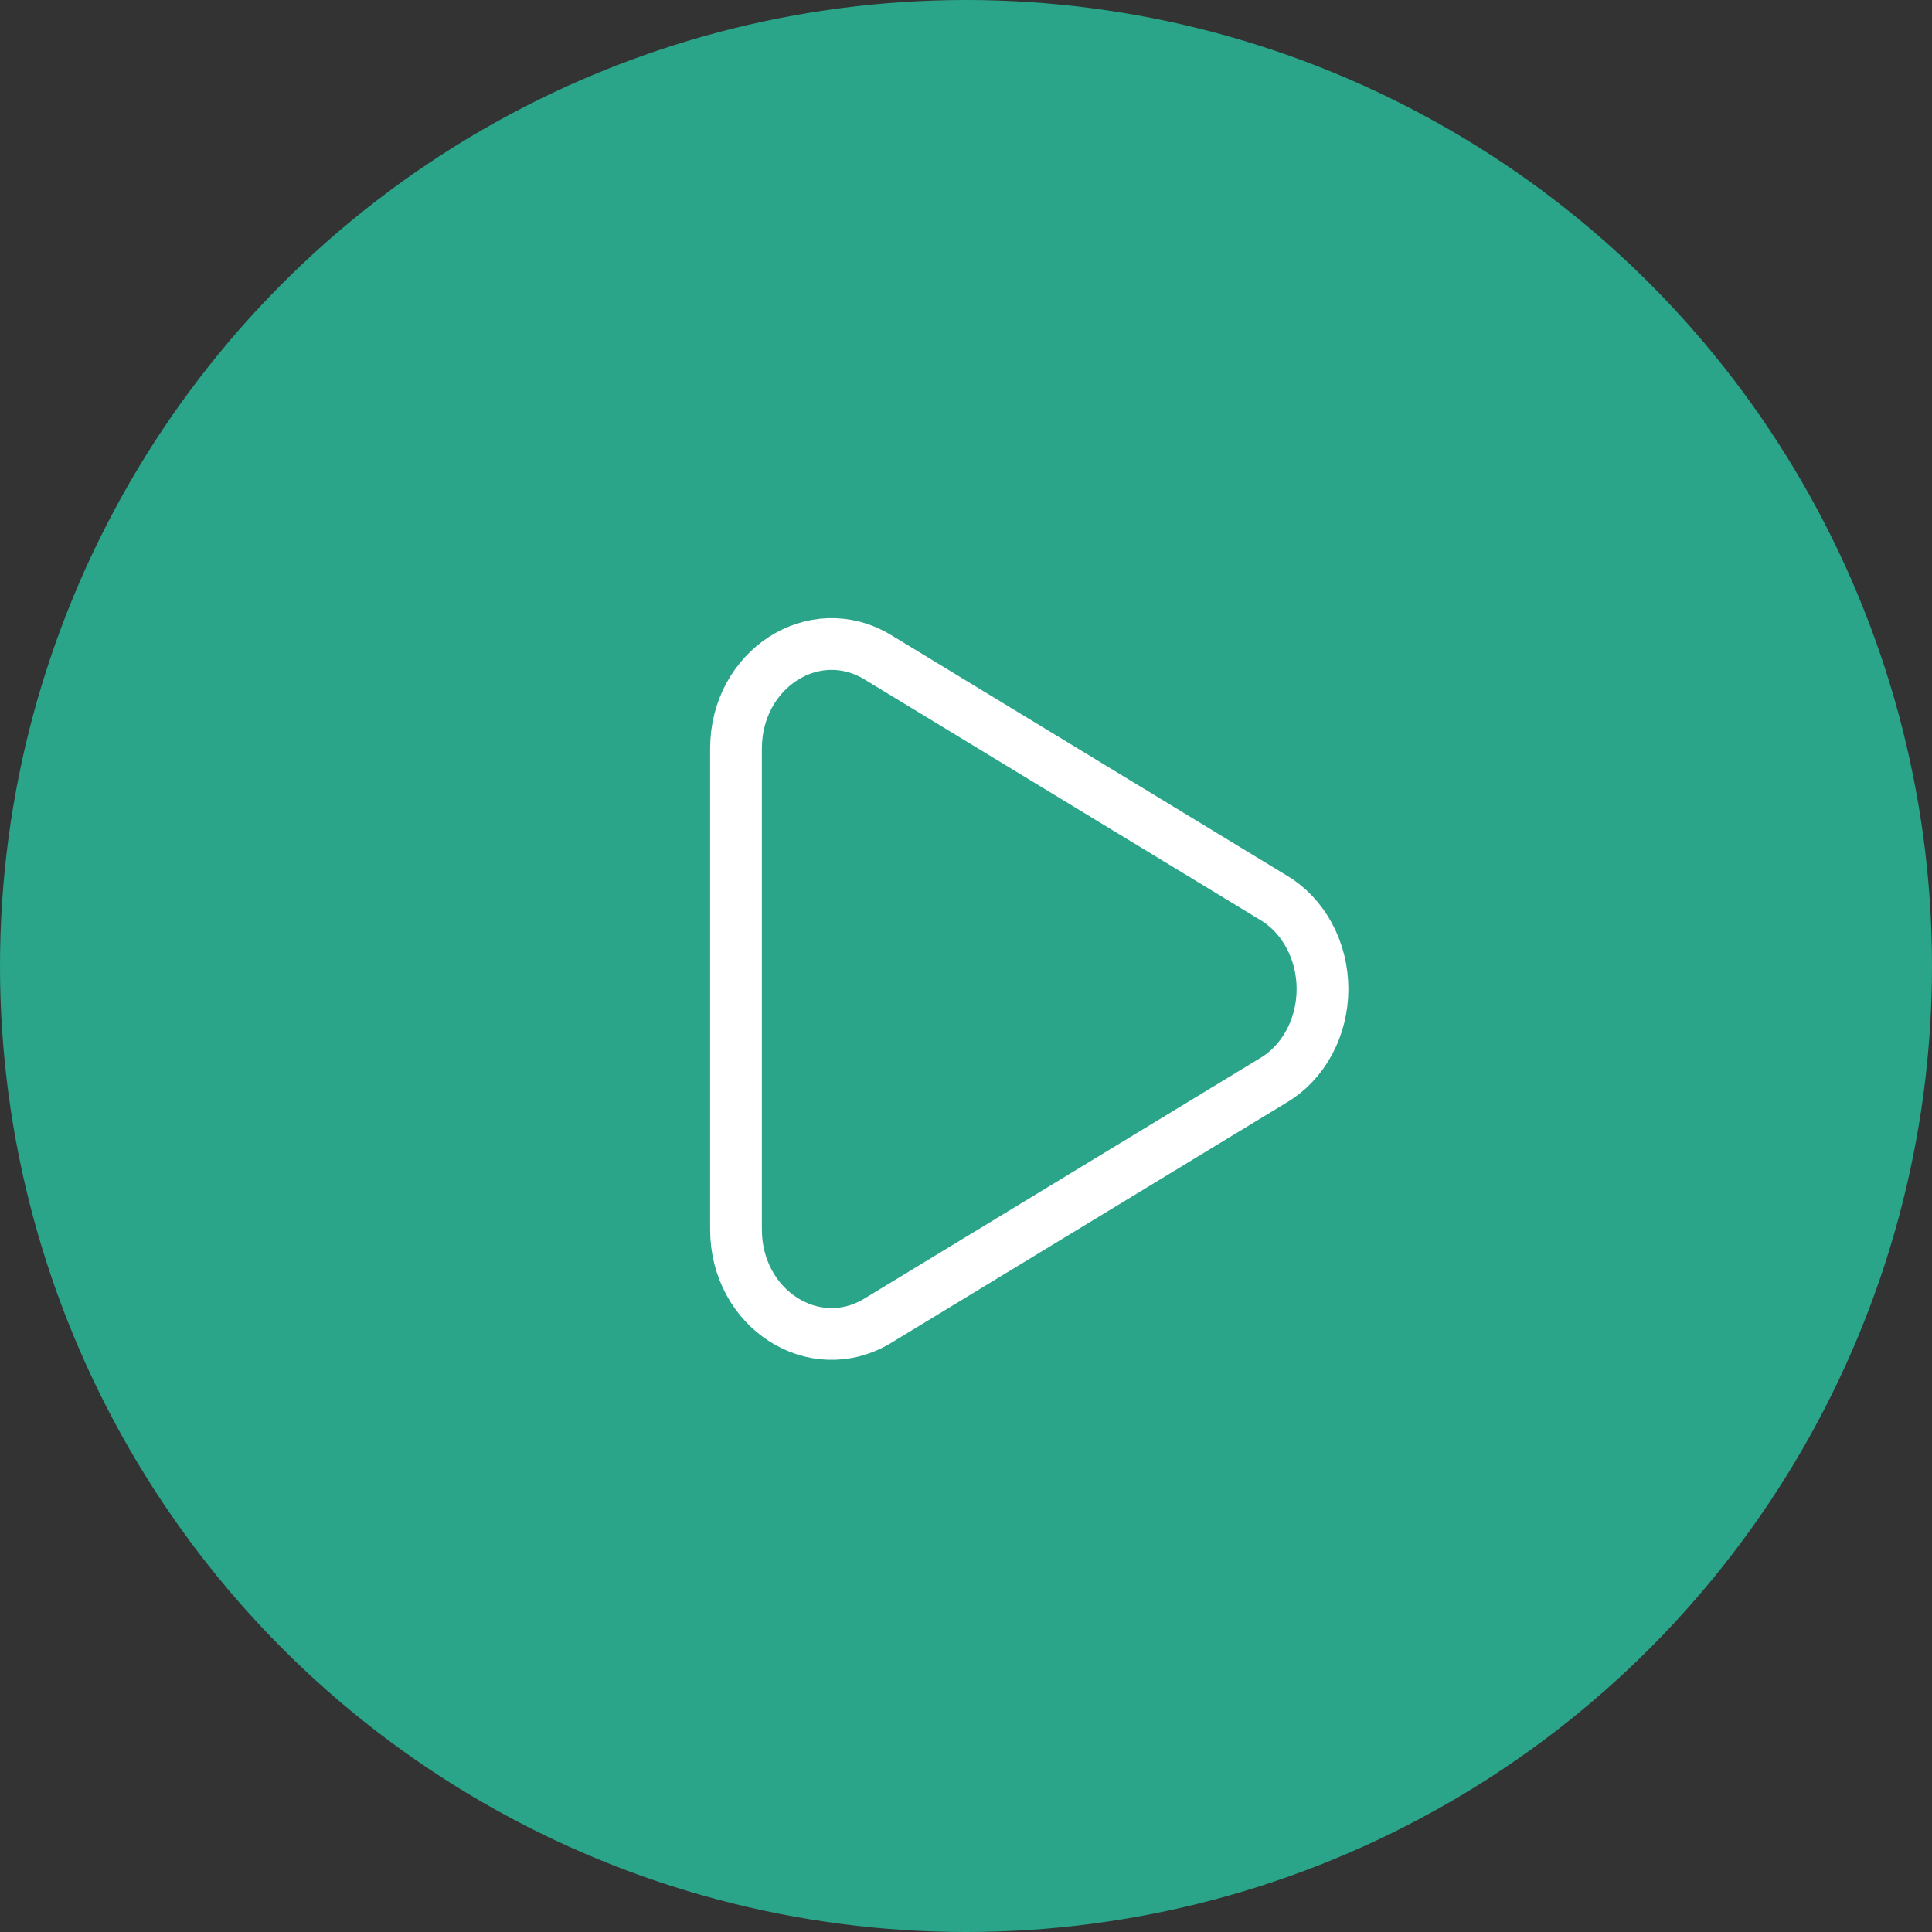 <?xml version="1.0" encoding="UTF-8"?> <svg xmlns="http://www.w3.org/2000/svg" width="42" height="42" viewBox="0 0 42 42" fill="none"><rect x="0" y="0" width="42" height="42" fill="#333333" stroke="none"/><circle cx="21" cy="21" r="21" fill="#2AA58A"></circle><path d="M27.683 19.515C28.005 19.706 28.275 19.992 28.463 20.342C28.651 20.692 28.75 21.092 28.75 21.5C28.75 21.908 28.651 22.308 28.463 22.658C28.275 23.008 28.005 23.294 27.683 23.485C24.817 25.227 21.951 26.969 19.085 28.71C17.701 29.552 16 28.457 16 26.726C16 23.242 16 19.759 16 16.275C16 14.543 17.701 13.448 19.085 14.289C21.951 16.031 24.817 17.773 27.683 19.515Z" stroke="white" stroke-width="1.125"></path></svg> 